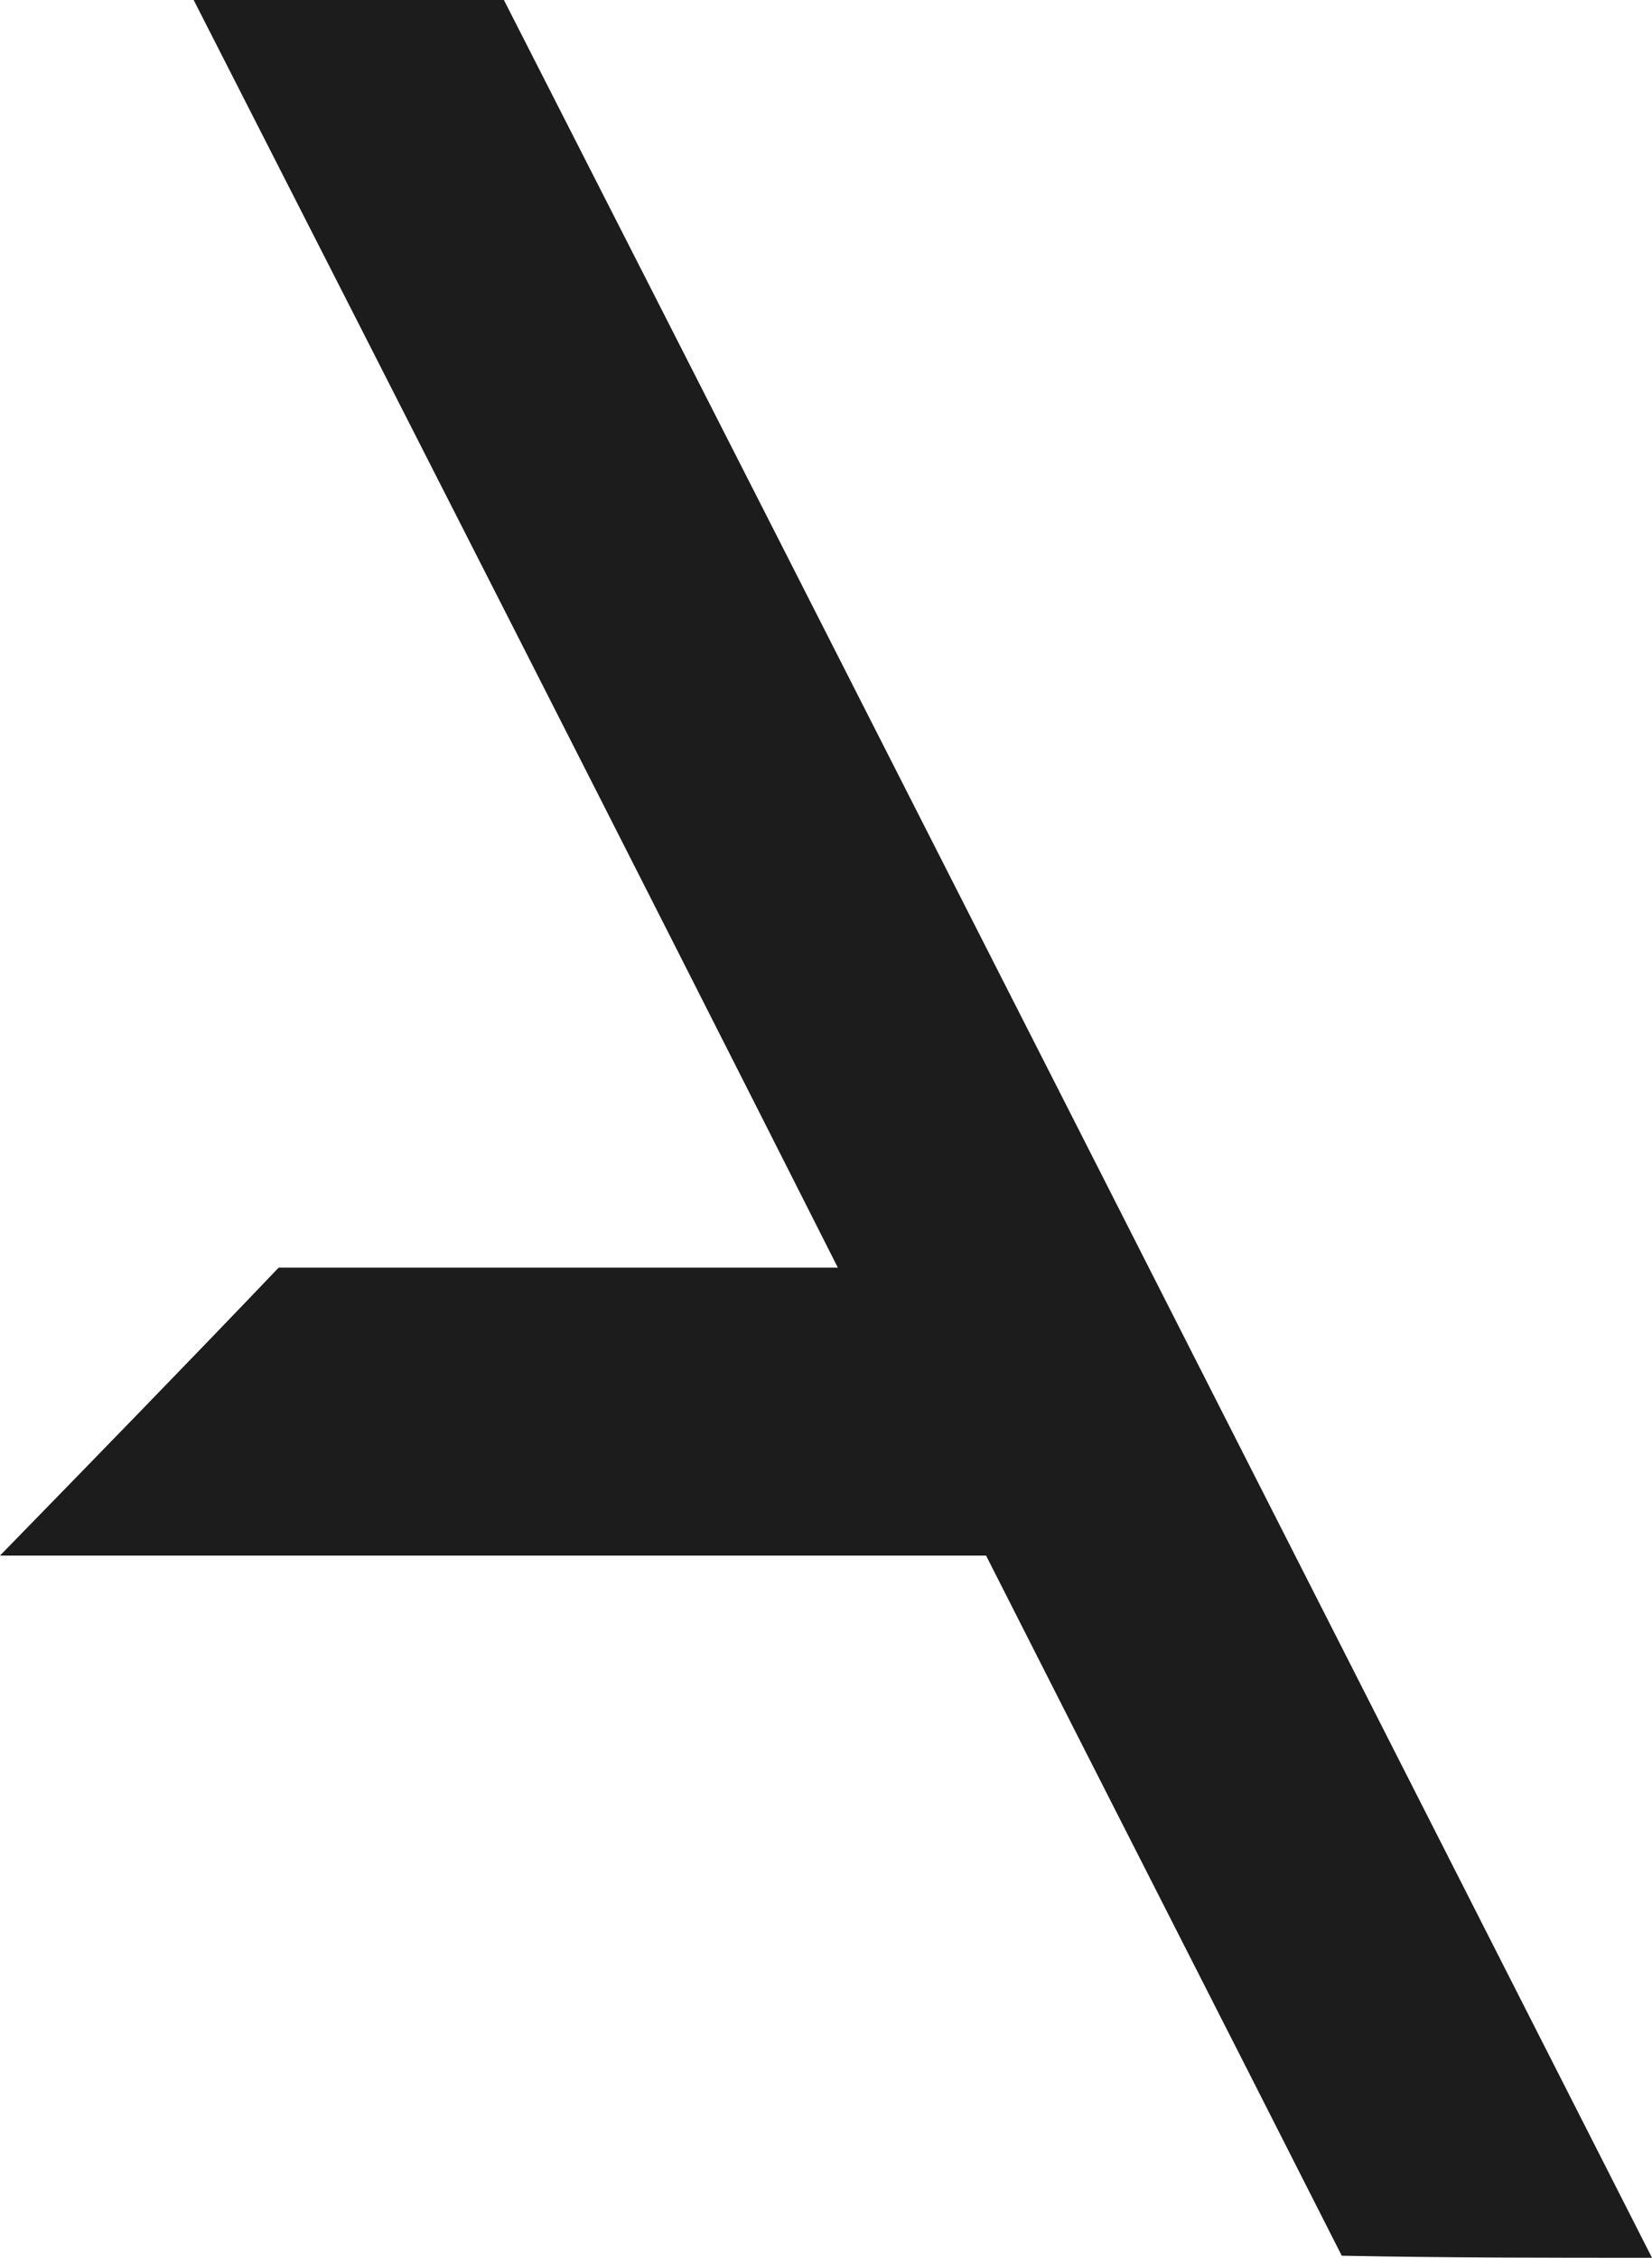 <?xml version="1.0" encoding="UTF-8"?> <svg xmlns="http://www.w3.org/2000/svg" width="120" height="164" viewBox="0 0 120 164" fill="none"> <path d="M120 164C92.153 109.233 64.45 54.617 36.603 0C29.139 0 21.675 0 14.067 0C29.713 30.694 45.359 61.387 60.861 92.081H20.239C13.493 99.152 6.746 106.073 0 112.994C6.746 112.994 13.493 112.994 20.239 112.994H71.627C80.239 129.996 88.852 146.848 97.464 163.85C104.928 164 112.392 164 120 164Z" fill="#1C1C1C"></path> </svg> 
